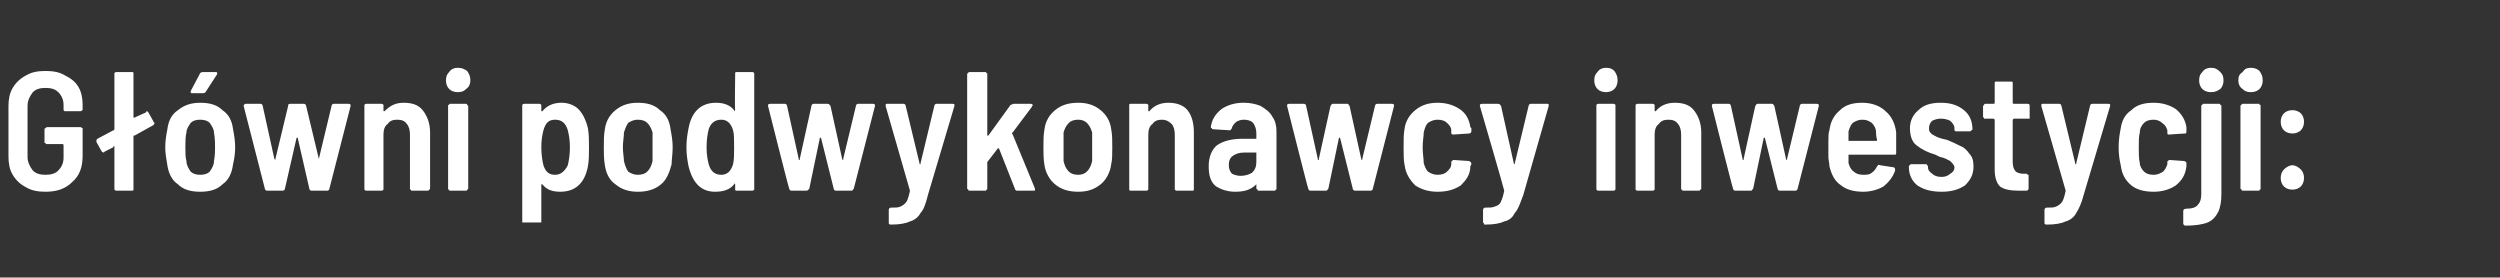 <?xml version="1.0" standalone="no"?><!DOCTYPE svg PUBLIC "-//W3C//DTD SVG 1.1//EN" "http://www.w3.org/Graphics/SVG/1.1/DTD/svg11.dtd"><svg xmlns="http://www.w3.org/2000/svg" version="1.1" width="236px" height="26.2px" viewBox="0 -2 236 26.2" style="top:-2px"><rect x="0" y="-2" width="236" height="26.2" fill="#333333" stroke="none"/><desc>Główni podwykonawcy inwestycji:</desc><defs/><g id="Polygon58429"><path d="m4.3 16.1c-.7 0-1.3-.1-1.8-.4c-.6-.3-1-.7-1.3-1.2c-.3-.5-.4-1.1-.4-1.7V8c0-.6.1-1.2.4-1.7c.3-.5.7-.9 1.3-1.2c.5-.3 1.1-.4 1.8-.4c.7 0 1.3.1 1.8.4c.6.3 1 .6 1.3 1.1c.3.5.4 1.1.4 1.7v.5c-.1 0-.1.1-.2.1H6.1L6 8.4v-.5c0-.5-.2-.9-.5-1.2c-.3-.3-.7-.4-1.2-.4c-.5 0-.9.1-1.2.4c-.3.4-.5.8-.5 1.3v4.8c0 .5.2.9.5 1.3c.3.3.7.4 1.2.4c.5 0 .9-.1 1.2-.4c.3-.3.5-.7.5-1.2v-1.2c0-.1-.1-.1-.1-.1H4.4s-.1 0-.1-.1c-.1 0-.1 0-.1-.1v-1.2s0-.1.1-.1l.1-.1h3.2c.1 0 .1.1.2.1v2.6c0 1.1-.3 1.9-1 2.5c-.6.6-1.4.9-2.5.9zm10.2-6.6c0 .1.1.1.1.1c0 .1-.1.1-.1.2l-1.8 1h-.1v5.1c0 .1-.1.1-.1.1H11c-.1 0-.1 0-.2-.1v-4.1c-.1 0-.1 0-.1.1l-.8.4l-.1.1c-.1 0-.2-.1-.2-.1l-.5-.9v-.1c0-.1 0-.1.1-.2l1.5-.8c.1 0 .1-.1.1-.1V4.9c.1-.1.1-.1.2-.1h1.5s.1 0 .1.1v4.2h.1l1.1-.5c0-.1 0-.1.1-.1l.1.1c.03.02.5.9.5.9c0 0 .02.02 0 0zm4.4 6.6c-.9 0-1.6-.2-2.1-.7c-.6-.4-.9-1.1-1-1.8c-.1-.6-.2-1.1-.2-1.7c0-.6.1-1.2.2-1.7c.1-.8.4-1.4 1-1.8c.6-.5 1.3-.7 2.1-.7c.9 0 1.6.2 2.1.7c.6.4.9 1 1 1.8c.1.5.2 1.1.2 1.7c0 .6-.1 1.2-.2 1.6c-.1.8-.4 1.5-1 1.9c-.5.5-1.2.7-2.1.7zm0-1.6c.4 0 .7-.1.9-.3c.2-.3.4-.6.4-1c.1-.5.1-1 .1-1.3c0-.3 0-.8-.1-1.4c0-.3-.2-.6-.4-.9c-.2-.2-.5-.3-.9-.3c-.4 0-.7.1-.9.3c-.2.3-.4.6-.4.9c-.1.4-.1.9-.1 1.4c0 .5 0 1 .1 1.3c0 .4.2.7.4 1c.2.2.5.3.9.3zm-.8-7.7s-.1 0-.1-.1v-.1l.9-1.7c.1-.1.2-.1.3-.1h1.2s.1 0 .1.1v.1l-1.1 1.7c-.1.1-.2.1-.3.1h-1s.04 0 0 0zm7.1 9.2c-.1 0-.2-.1-.2-.2L23 8s.01-.05 0 0c0-.1.1-.2.2-.2h1.4c.1 0 .2.1.2.2l1.1 5l.1.1v-.1l1.2-5c0-.1 0-.2.2-.2h1.3c.1 0 .2.1.2.2l1.2 5v.1v-.1l1.2-5c0-.1.1-.2.2-.2h1.4c.2 0 .2.1.2.2l-2 7.8c0 .1-.1.2-.2.2h-1.5c-.1 0-.2-.1-.2-.2L28.1 11h-.1l-1.1 4.8c0 .1-.1.2-.2.2h-1.5s.02 0 0 0zm12.9-8.3c.8 0 1.4.2 1.8.7c.4.5.7 1.2.7 2.1v5.3c0 .1-.1.1-.1.1c0 .1-.1.1-.1.1h-1.5c-.1 0-.1 0-.1-.1c-.1 0-.1 0-.1-.1v-5.1c0-.4-.1-.8-.3-1c-.2-.3-.5-.4-.9-.4c-.4 0-.7.1-.9.4c-.3.2-.4.6-.4 1v5.2c-.1.1-.1.1-.2.1h-1.4c-.1 0-.1 0-.2-.1v-8c.1-.1.1-.1.2-.1h1.4c.1 0 .1 0 .2.1v.5c0 .1 0 .1.1.1c.5-.5 1-.8 1.8-.8zm5.1-1c-.3 0-.6-.1-.8-.3c-.2-.2-.3-.5-.3-.8c0-.4.1-.6.3-.8c.2-.3.5-.4.8-.4c.4 0 .6.1.9.3c.2.3.3.5.3.9c0 .3-.1.6-.4.8c-.2.2-.4.3-.8.3zm-.7 9.3c-.1 0-.1 0-.1-.1c-.1 0-.1 0-.1-.1V8c0-.1 0-.1.1-.1c0-.1 0-.1.1-.1h1.5s.1 0 .1.1s.1 0 .1.1v7.8c0 .1-.1.1-.1.1c0 .1-.1.1-.1.1h-1.5s-.01 0 0 0zm13-5.9c.1.6.1 1.2.1 1.8c0 .7 0 1.2-.1 1.8c-.3 1.6-1.2 2.4-2.6 2.4c-.8 0-1.3-.2-1.7-.7h-.1v3.6h-1.8V7.9c.1-.1.1-.1.2-.1h1.4c.1 0 .1 0 .2.1v.6h.1c.4-.5 1-.8 1.8-.8c.6 0 1.2.2 1.6.6c.4.4.7 1 .9 1.8zm-1.9 3.5c.1-.4.2-1 .2-1.7c0-.7-.1-1.2-.2-1.6c-.2-.7-.6-1-1.2-1c-.6 0-.9.3-1.1 1c-.1.4-.2.9-.2 1.6c0 .7.1 1.3.2 1.7c.2.6.5.9 1.1.9c.5 0 .9-.3 1.2-.9zm6.6 2.5c-.8 0-1.5-.2-2.1-.7c-.6-.4-.9-1.1-1-1.8c-.1-.6-.1-1.1-.1-1.7c0-.6 0-1.2.1-1.7c.1-.8.5-1.4 1-1.8c.6-.5 1.3-.7 2.1-.7c.9 0 1.6.2 2.1.7c.6.4.9 1 1 1.8c.1.5.2 1.1.2 1.7c0 .6-.1 1.2-.1 1.6c-.2.8-.5 1.5-1 1.9c-.6.5-1.3.7-2.2.7zm0-1.6c.4 0 .7-.1.9-.3c.3-.3.4-.6.5-1v-2.7c-.1-.3-.2-.6-.5-.9c-.2-.2-.5-.3-.9-.3c-.3 0-.6.1-.9.3c-.2.3-.3.6-.4.9c0 .4-.1.9-.1 1.4c0 .5.1 1 .1 1.3c.1.4.2.7.4 1c.3.2.6.3.9.3zM69.4 5v-.1c0-.1.1-.1.1-.1h1.5c.1 0 .1 0 .2.1v11c-.1.1-.1.1-.2.1h-1.5s-.1 0-.1-.1v-.5l-.1-.1v.1c-.4.5-1 .7-1.8.7c-1.3 0-2.1-.8-2.5-2.4c-.1-.5-.2-1.1-.2-1.8c0-.7.1-1.3.2-1.8c.3-1.6 1.2-2.4 2.6-2.4c.7 0 1.3.2 1.7.7v.1l.1-.1c-.05 0 0-3.4 0-3.4c0 0-.05-.01 0 0zm-.2 8.5c.1-.4.1-.9.1-1.6c0-.7 0-1.3-.1-1.6c-.2-.7-.6-1-1.1-1c-.6 0-1 .3-1.2.9c-.1.4-.2 1-.2 1.7c0 .7.1 1.2.2 1.6c.2.7.6 1 1.2 1c.5 0 .9-.3 1.1-1zm5.5 2.5c-.1 0-.2-.1-.2-.2c-.03.04-2-7.8-2-7.8c0 0-.02-.05 0 0c0-.1 0-.2.2-.2h1.4c.1 0 .2.1.2.2l1.1 5c0 .1 0 .1.1.1v-.1l1.1-5c0-.1.1-.2.2-.2h1.3c.2 0 .2.1.3.2l1.1 5c0 .1.1.1.1.1v-.1l1.2-5c0-.1.1-.2.2-.2h1.4c.2 0 .2.1.2.2l-2 7.8c-.1.1-.1.2-.2.2h-1.5c-.1 0-.2-.1-.2-.2L77.5 11h-.1l-1 4.8c-.1.1-.1.2-.3.2h-1.4s-.01 0 0 0zm9.3 3.2l-.1-.1v-1.3c0-.1.1-.2.2-.2c.4 0 .7 0 .9-.1c.2-.1.4-.2.6-.5c.1-.2.2-.5.3-1l-2.3-8s-.04-.03 0 0c0-.1 0-.2.1-.2h1.6c.1 0 .2.1.2.2l1.3 5.4c0 .1 0 .1.1.1v-.1L88.2 8c0-.1.1-.2.2-.2h1.5c.1 0 .2 0 .2.1v.1l-2.5 8.4c-.2.8-.4 1.4-.7 1.7c-.2.4-.6.7-1 .8c-.4.2-1 .3-1.8.3c.02-.02-.1 0-.1 0c0 0 .02-.02 0 0zm7.5-3.2s-.1 0-.1-.1s-.1 0-.1-.1V5c0-.1.1-.1.1-.1c0-.1.1-.1.1-.1h1.5c.1 0 .1 0 .1.1c.1 0 .1 0 .1.1v5.8h.1l2.1-2.9c.1 0 .2-.1.3-.1h1.6c.1 0 .2.1.2.1c0 .1-.1.1-.1.2l-1.8 2.4c-.1.1-.1.1 0 .2l2.1 5.1v.1c0 .1 0 .1-.1.1H96c-.1 0-.2-.1-.2-.2L94.3 12h-.1l-1 1.3v2.5c0 .1 0 .1-.1.1c0 .1 0 .1-.1.1h-1.5s.03 0 0 0zm10.3.1c-.9 0-1.6-.2-2.2-.7c-.5-.4-.9-1.1-1-1.8c-.1-.6-.1-1.1-.1-1.7c0-.6 0-1.2.1-1.7c.1-.8.5-1.4 1-1.8c.6-.5 1.3-.7 2.2-.7c.8 0 1.5.2 2.1.7c.5.4.9 1 1 1.8c.1.5.1 1.1.1 1.7c0 .6 0 1.2-.1 1.6c-.1.8-.5 1.5-1 1.9c-.6.5-1.3.7-2.1.7zm0-1.6c.3 0 .6-.1.8-.3c.3-.3.4-.6.5-1v-2.7c-.1-.3-.2-.6-.5-.9c-.2-.2-.5-.3-.8-.3c-.4 0-.7.1-.9.3c-.3.3-.4.6-.5.9v2.7c.1.4.2.7.5 1c.2.2.5.3.9.3zm8.5-6.8c.7 0 1.4.2 1.8.7c.4.5.6 1.2.6 2.1v5.4c0 .1-.1.1-.1.1h-1.5c-.1 0-.1 0-.2-.1v-5.2c0-.4-.1-.8-.3-1c-.3-.3-.6-.4-.9-.4c-.4 0-.7.1-.9.4c-.3.2-.4.6-.4 1v5.2c-.1.1-.1.1-.2.1h-1.5s-.1 0-.1-.1v-8c0-.1.1-.1.1-.1h1.5c.1 0 .1 0 .2.1v.6h.1c.4-.5 1-.8 1.8-.8zm7.1 0c.6 0 1.1.1 1.6.3c.5.3.9.6 1.1 1c.3.4.4.9.4 1.4v5.4c0 .1 0 .1-.1.1c0 .1 0 .1-.1.1h-1.5s-.1 0-.1-.1s-.1 0-.1-.1v-.5v.1c-.5.5-1.1.7-2 .7c-.7 0-1.3-.2-1.8-.5c-.5-.4-.7-1-.7-1.9c0-.9.3-1.6.8-2c.6-.4 1.4-.6 2.4-.6h1.3v-.5c0-.4-.1-.7-.3-1c-.2-.2-.5-.3-.9-.3c-.3 0-.5.1-.7.2c-.2.2-.4.4-.4.6c-.1.1-.1.2-.2.2l-1.6-.1s-.1 0-.1-.1c-.1 0-.1-.1-.1-.1c.1-.7.4-1.2 1-1.7c.6-.4 1.3-.6 2.1-.6zm-.3 6.9c.4 0 .8-.1 1.1-.3c.3-.3.4-.6.4-1v-.9h-1.1c-.5 0-.8.1-1.1.3c-.3.2-.4.5-.4.9c0 .3.1.6.3.8c.2.1.5.2.8.2zm6.6 1.4c-.1 0-.2-.1-.2-.2c-.03.04-2-7.8-2-7.8c0 0-.01-.05 0 0c0-.1 0-.2.2-.2h1.4c.1 0 .2.1.2.2l1.1 5c0 .1 0 .1.1.1v-.1l1.1-5c.1-.1.1-.2.2-.2h1.4c.1 0 .1.1.2.2l1.1 5c0 .1.1.1.1.1v-.1l1.2-5c0-.1.1-.2.2-.2h1.4c.2 0 .2.1.2.2l-2 7.8c0 .1-.1.2-.2.2h-1.5c-.1 0-.2-.1-.2-.2l-1.2-4.8h-.1l-1 4.8c-.1.1-.1.2-.2.2h-1.5zm12 .1c-.8 0-1.5-.2-2.1-.6c-.5-.5-.9-1.1-1-1.9c-.1-.4-.1-1-.1-1.7c0-.7 0-1.3.1-1.8c.1-.7.5-1.3 1-1.7c.6-.5 1.3-.7 2.1-.7c.8 0 1.5.2 2.1.6c.6.4.9 1 1 1.7l.1.1v.3c0 .1-.1.2-.2.2l-1.5.1s.02.04 0 0c-.1 0-.1 0-.2-.1v-.3c0-.3-.2-.5-.4-.7c-.2-.2-.5-.3-.9-.3c-.3 0-.6.1-.9.3c-.2.2-.3.5-.4.9c0 .4-.1.8-.1 1.4c0 .6.1 1.1.1 1.5c.1.3.2.6.4.8c.3.2.6.3.9.3c.4 0 .7-.1.9-.3c.2-.2.4-.4.4-.7v-.2c0-.1.1-.1.1-.1c0-.1.1-.1.1-.1l1.5.1c.1.1.2.1.2.3l-.1.2c0 .8-.4 1.3-.9 1.8c-.6.4-1.3.6-2.2.6zm4.5 3.1c-.1 0-.1 0-.1-.1l-.1-.1v-1.2c0-.1.1-.2.2-.2c.4 0 .7 0 .9-.1c.3-.1.5-.2.6-.5c.1-.2.2-.5.3-1c.02-.05-2.3-8-2.3-8c0 0-.01-.03 0 0c0-.1 0-.2.2-.2h1.5c.2 0 .2.1.3.2l1.2 5.4c0 .1.1.1.1.1v-.1l1.3-5.4c0-.1.1-.2.2-.2h1.6s.1 0 .1.1v.1l-2.4 8.4c-.3.8-.5 1.4-.8 1.7c-.2.4-.5.7-1 .8c-.4.2-1 .3-1.8.3c.05-.02 0 0 0 0c0 0-.05-.02 0 0zm11.4-12.5c-.3 0-.6-.1-.8-.3c-.2-.2-.3-.5-.3-.8c0-.4.1-.6.3-.8c.2-.3.5-.4.8-.4c.4 0 .6.1.8.3c.2.3.3.5.3.9c0 .3-.1.6-.3.8c-.2.2-.5.3-.8.3zm-.7 9.3c-.1 0-.1 0-.2-.1v-8c.1-.1.1-.1.2-.1h1.4c.1 0 .1 0 .2.1v8c-.1.1-.1.1-.2.1h-1.4s-.03 0 0 0zm7.2-8.3c.8 0 1.4.2 1.8.7c.4.5.7 1.2.7 2.1v5.3c0 .1-.1.1-.1.1c0 .1-.1.1-.1.1h-1.5c-.1 0-.1 0-.1-.1c-.1 0-.1 0-.1-.1v-5.1c0-.4-.1-.8-.3-1c-.2-.3-.5-.4-.9-.4c-.4 0-.7.1-.9.4c-.3.2-.4.6-.4 1v5.2c-.1.1-.1.1-.2.1h-1.4c-.1 0-.1 0-.2-.1v-8c.1-.1.1-.1.2-.1h1.4c.1 0 .1 0 .2.1v.5c0 .1 0 .1.1.1c.4-.5 1-.8 1.8-.8zm5.7 8.3c-.1 0-.2-.1-.2-.2c-.03.04-2-7.8-2-7.8c0 0-.01-.05 0 0c0-.1 0-.2.2-.2h1.4c.1 0 .2.1.2.2l1.1 5c0 .1 0 .1.1.1v-.1l1.1-5c.1-.1.1-.2.2-.2h1.4c.1 0 .1.1.2.2l1.1 5c0 .1.1.1.1.1v-.1l1.2-5c0-.1.1-.2.2-.2h1.4c.2 0 .2.1.2.2l-2 7.8c0 .1-.1.2-.2.2H168c-.1 0-.2-.1-.2-.2l-1.2-4.8h-.1l-1 4.8c-.1.1-.1.2-.2.2h-1.5zm15.2-5.5v1.9c0 .2 0 .2-.2.2h-4.3v.8c.1.3.2.6.5.8c.2.2.5.3.9.3c.3 0 .6 0 .8-.2c.2-.1.4-.4.5-.6c.1-.1.1-.2.3-.1l1.3.2c.1.1.1.1.1.3c-.2.6-.6 1.1-1.1 1.5c-.5.3-1.2.5-1.9.5c-.9 0-1.6-.2-2.1-.6c-.6-.4-.9-1-1.1-1.8c0-.3-.1-.6-.1-.9v-1.3c0-.5 0-1 .1-1.2c.1-.8.4-1.4 1-1.9c.5-.5 1.2-.7 2.1-.7c.9 0 1.7.3 2.2.8c.6.5.9 1.2 1 2zm-3.2-1.2c-.3 0-.6.1-.9.3c-.2.2-.3.5-.4.8v.9h2.6s.1 0 .1-.1c-.1-.3-.1-.6-.1-.7c0-.4-.2-.7-.4-.9c-.3-.2-.5-.3-.9-.3zm7.5 6.8c-1 0-1.7-.2-2.3-.6c-.5-.4-.8-1-.8-1.7v-.1s0-.1.1-.1c0-.1.1-.1.1-.1h1.4c.1 0 .1 0 .1.1c.1 0 .1.1.1.1v.1c0 .2.1.4.4.6c.2.2.5.3.9.3c.3 0 .6-.1.8-.3c.2-.1.4-.3.4-.6c0-.2-.2-.4-.4-.6c-.2-.1-.5-.3-1-.4l-.4-.2c-.7-.2-1.3-.5-1.8-.9c-.4-.3-.6-.9-.6-1.6c0-.7.3-1.3.8-1.7c.5-.5 1.2-.7 2.1-.7c.9 0 1.6.2 2.2.7c.5.4.8 1 .8 1.8c0 0 0 .1-.1.1l-.1.1h-1.4l-.1-.1v-.2c0-.3-.2-.5-.4-.7c-.2-.1-.5-.2-.9-.2c-.3 0-.6.1-.8.2c-.2.2-.3.4-.3.7c0 .2 0 .3.2.5c.1.1.3.2.5.3c.2.1.5.2 1 .3c.5.2.9.4 1.3.6c.3.1.6.4.8.7c.3.3.4.7.4 1.2c0 .8-.3 1.3-.8 1.8c-.6.4-1.3.6-2.2.6zm8.3-7.1v.2h-1.5l-.1.1v4c0 .4.1.7.3.9c.1.1.4.2.7.2h.3s.1 0 .1.1c.1 0 .1 0 .1.1v1.2c0 .1-.1.2-.2.2h-.7c-.8 0-1.4-.1-1.8-.4c-.3-.3-.5-.8-.5-1.6V9.3l-.1-.1h-.9c0-.1-.1-.1-.1-.2v-1l.1-.1c0-.1.1-.1.1-.1h.8s.1 0 .1-.1V5.8c0-.1.1-.1.1-.1h1.5s.1 0 .1.1v1.9c0 .1.1.1.1.1h1.3c.1 0 .1 0 .2.1v1.1s.01.04 0 0zm1.5 10.2l-.1-.1v-1.3c0-.1.1-.2.2-.2c.4 0 .7 0 .9-.1c.2-.1.4-.2.6-.5c.1-.2.2-.5.3-1l-2.3-8s-.04-.03 0 0c0-.1 0-.2.1-.2h1.6c.1 0 .2.1.2.2l1.3 5.4c0 .1 0 .1.1.1v-.1l1.3-5.4c0-.1.1-.2.2-.2h1.5c.1 0 .2 0 .2.1v.1l-2.5 8.4c-.2.8-.5 1.4-.7 1.7c-.2.4-.6.7-1 .8c-.4.2-1 .3-1.8.3c.02-.02-.1 0-.1 0c0 0 .02-.02 0 0zm10.2-3.1c-.9 0-1.6-.2-2.1-.6c-.6-.5-.9-1.1-1-1.9c-.1-.4-.2-1-.2-1.7c0-.7.1-1.3.2-1.8c.1-.7.4-1.3 1-1.7c.5-.5 1.2-.7 2.1-.7c.8 0 1.5.2 2.1.6c.5.4.9 1 1 1.7v.4c0 .1 0 .2-.1.2c-.04-.01-1.5.1-1.5.1c0 0-.03.04 0 0c-.1 0-.2 0-.2-.1v-.3c-.1-.3-.2-.5-.5-.7c-.2-.2-.5-.3-.8-.3c-.4 0-.7.1-.9.3c-.2.2-.4.5-.4.9c-.1.4-.1.8-.1 1.4c0 .6 0 1.1.1 1.5c0 .3.2.6.4.8c.2.2.5.3.9.3c.3 0 .6-.1.9-.3c.2-.2.3-.4.4-.7v-.2c0-.1 0-.1.1-.1c0-.1 0-.1.1-.1l1.4.1c.2.1.2.1.2.3v.2c-.1.8-.4 1.3-1 1.8c-.6.4-1.3.6-2.1.6zm5.4-9.4c-.3 0-.6-.1-.8-.3c-.2-.2-.3-.5-.3-.8c0-.4.1-.6.3-.8c.2-.3.5-.4.8-.4c.4 0 .6.1.9.4c.2.2.3.4.3.8c0 .3-.1.6-.3.8c-.3.2-.5.3-.9.3zm-2.4 12.6c-.1 0-.2-.1-.2-.2v-1.2c0-.1.1-.2.3-.2c.5 0 .9-.1 1.1-.4c.2-.2.3-.5.3-1V8s0-.1.1-.1c0-.1.1-.1.1-.1h1.5s.1 0 .1.1c.1 0 .1.1.1.1v8.3c0 .7-.1 1.3-.3 1.7c-.2.4-.5.8-1 1c-.5.2-1.2.3-2.1.3zm6.2-12.6c-.4 0-.6-.1-.8-.3c-.3-.2-.4-.5-.4-.8c0-.4.1-.6.4-.8c.2-.3.4-.4.8-.4c.3 0 .6.1.8.3c.2.3.3.5.3.9c0 .3-.1.6-.3.8c-.2.2-.5.3-.8.3zm-.8 9.3s-.1 0-.1-.1s-.1 0-.1-.1V8c0-.1.1-.1.1-.1c0-.1.1-.1.1-.1h1.5c.1 0 .1 0 .1.1c.1 0 .1 0 .1.1v7.8c0 .1 0 .1-.1.1c0 .1 0 .1-.1.1h-1.5s.03 0 0 0zm4.7-5.4c-.3 0-.6-.1-.8-.3c-.2-.2-.3-.5-.3-.8c0-.3.1-.6.3-.8c.2-.2.5-.3.8-.3c.3 0 .6.1.8.3c.2.2.3.5.3.8c0 .3-.1.6-.3.8c-.2.2-.5.3-.8.3zm0 5.3c-.3 0-.6-.1-.8-.3c-.2-.2-.3-.5-.3-.8c0-.3.1-.6.3-.8c.2-.2.5-.4.8-.4c.3 0 .6.2.8.4c.2.2.3.5.3.8c0 .3-.1.6-.3.8c-.2.2-.5.3-.8.3z" stroke="none" fill="#fff"/></g></svg>